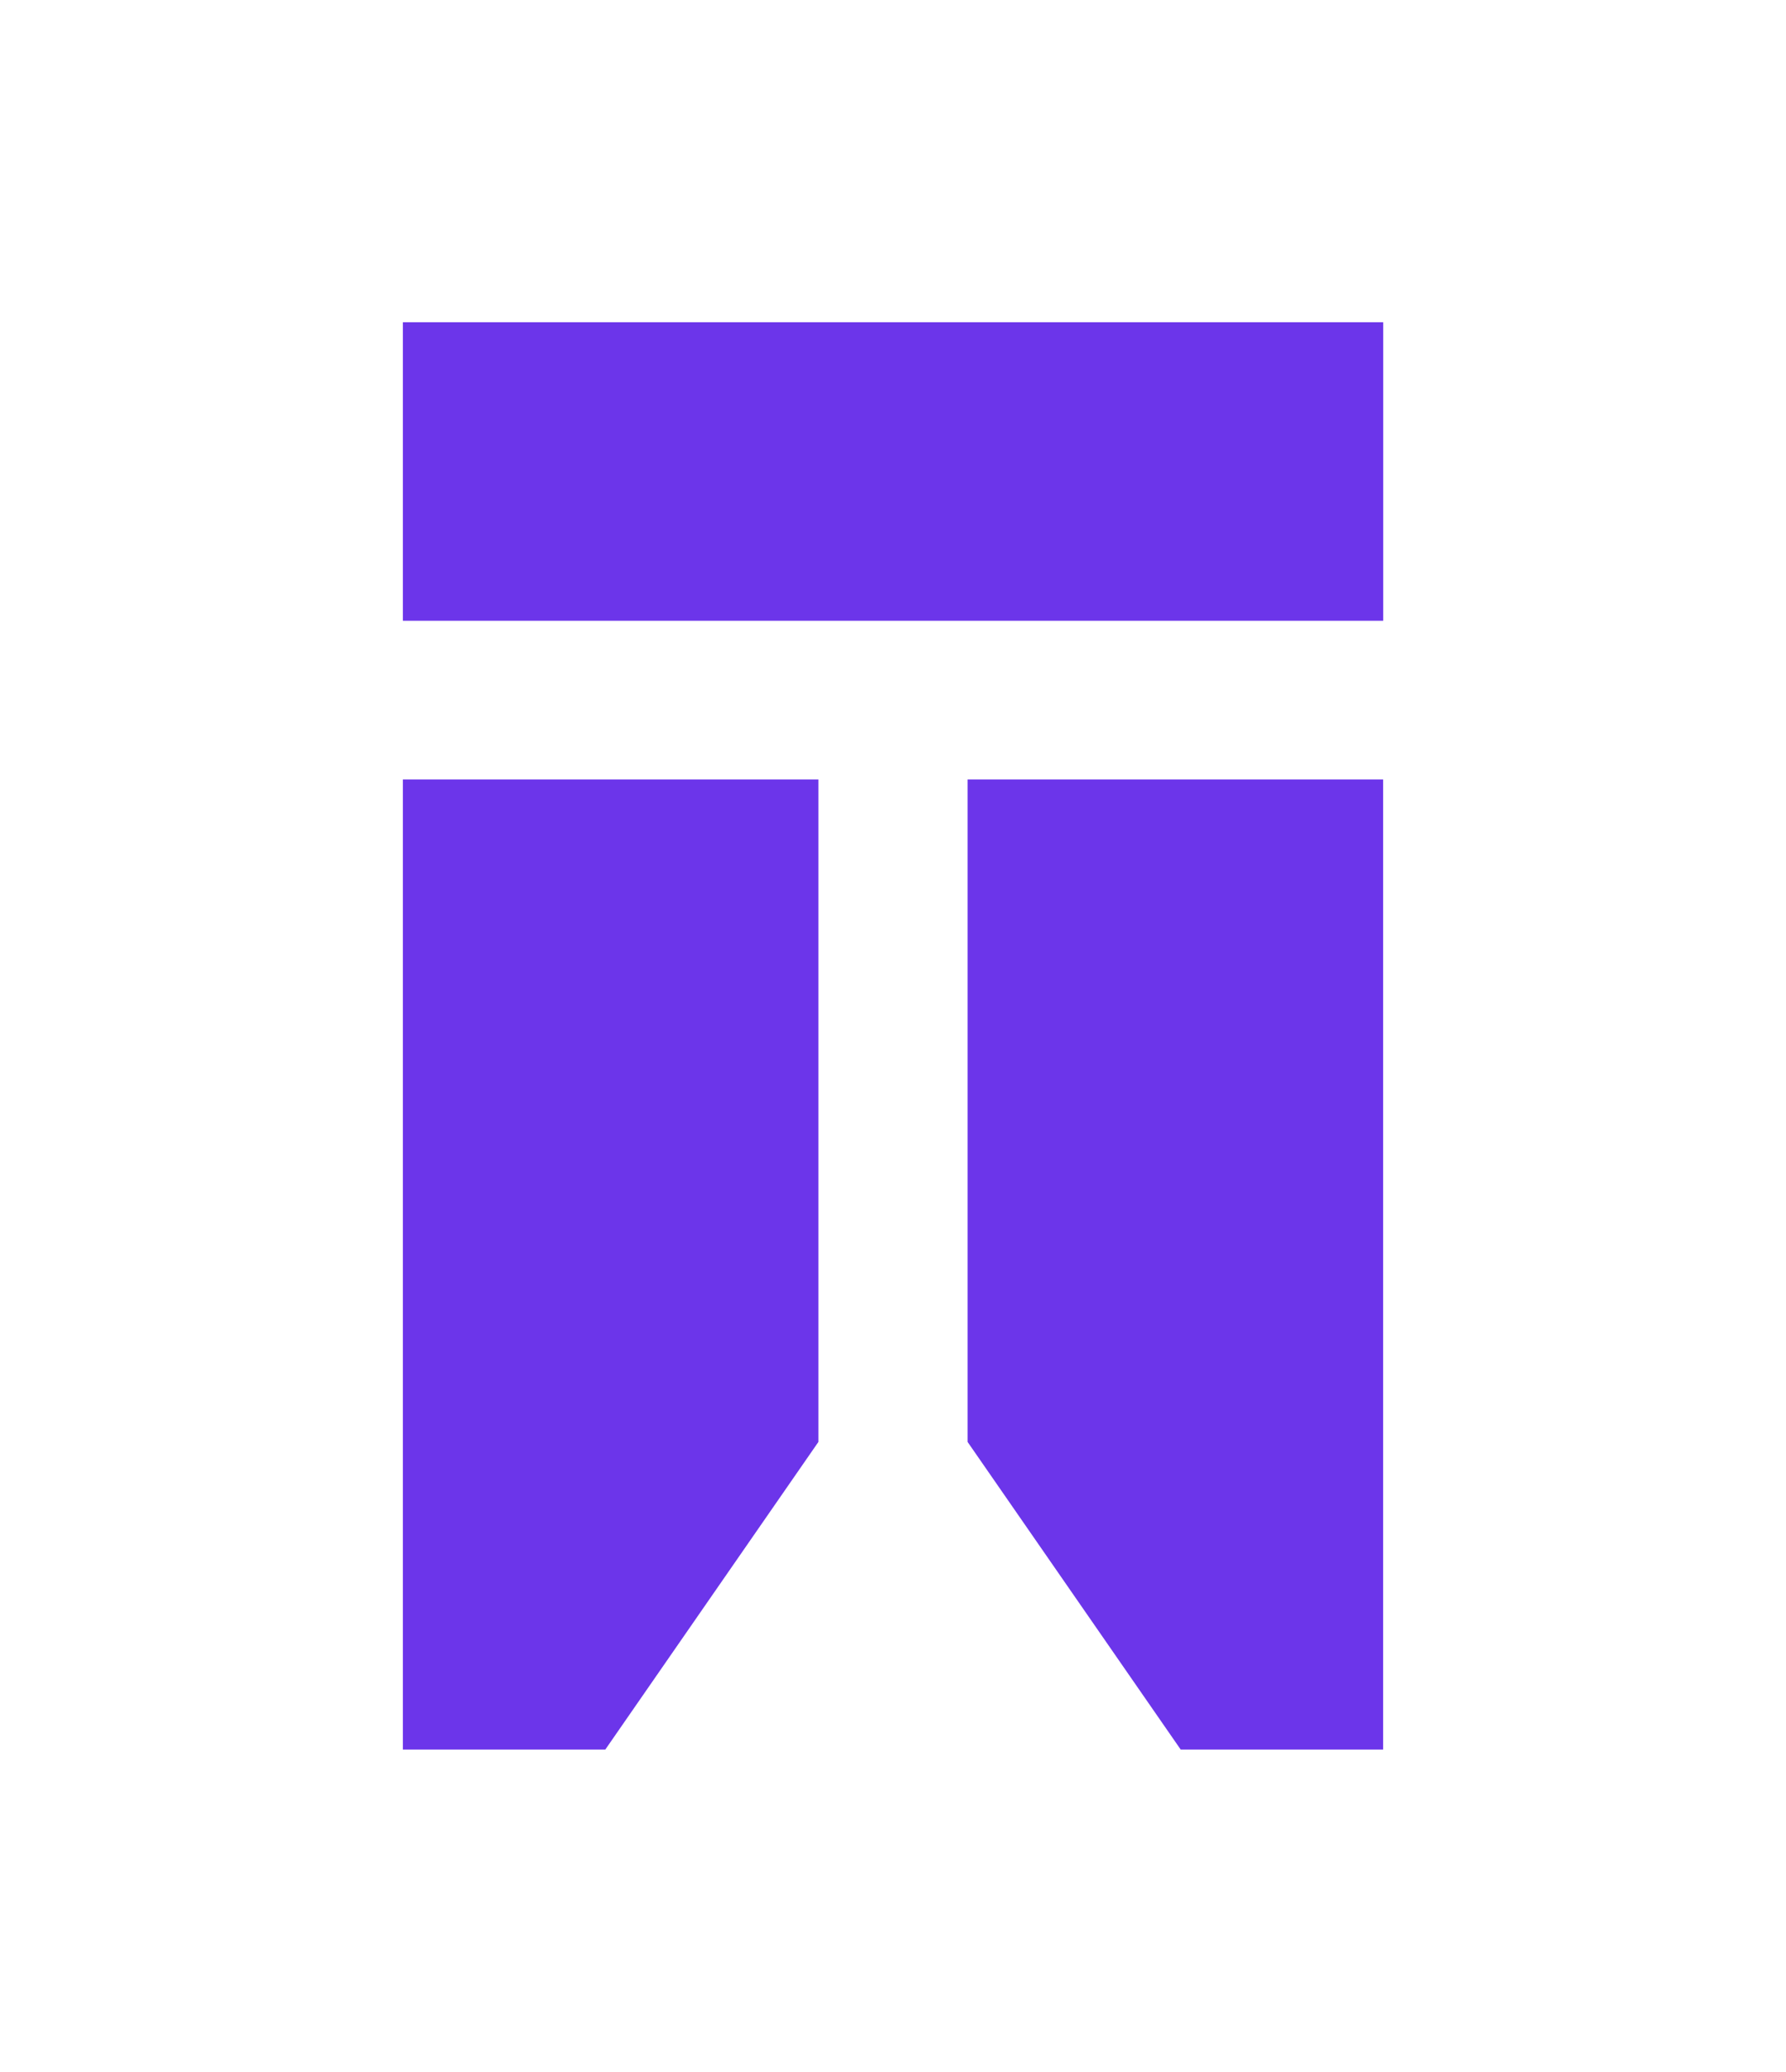 <svg id="Layer_1" data-name="Layer 1" xmlns="http://www.w3.org/2000/svg" viewBox="0 0 232 269"><defs><style>.cls-1{fill:#6c35ea;}</style></defs><rect class="cls-1" x="52.33" y="41.84" width="127.35" height="38.76"/><polygon class="cls-1" points="179.67 227.16 153.37 227.16 125.69 187.22 125.69 101.2 179.67 101.2 179.67 227.16"/><polygon class="cls-1" points="52.33 227.16 78.63 227.16 106.31 187.22 106.31 101.2 52.33 101.2 52.33 227.16"/></svg>